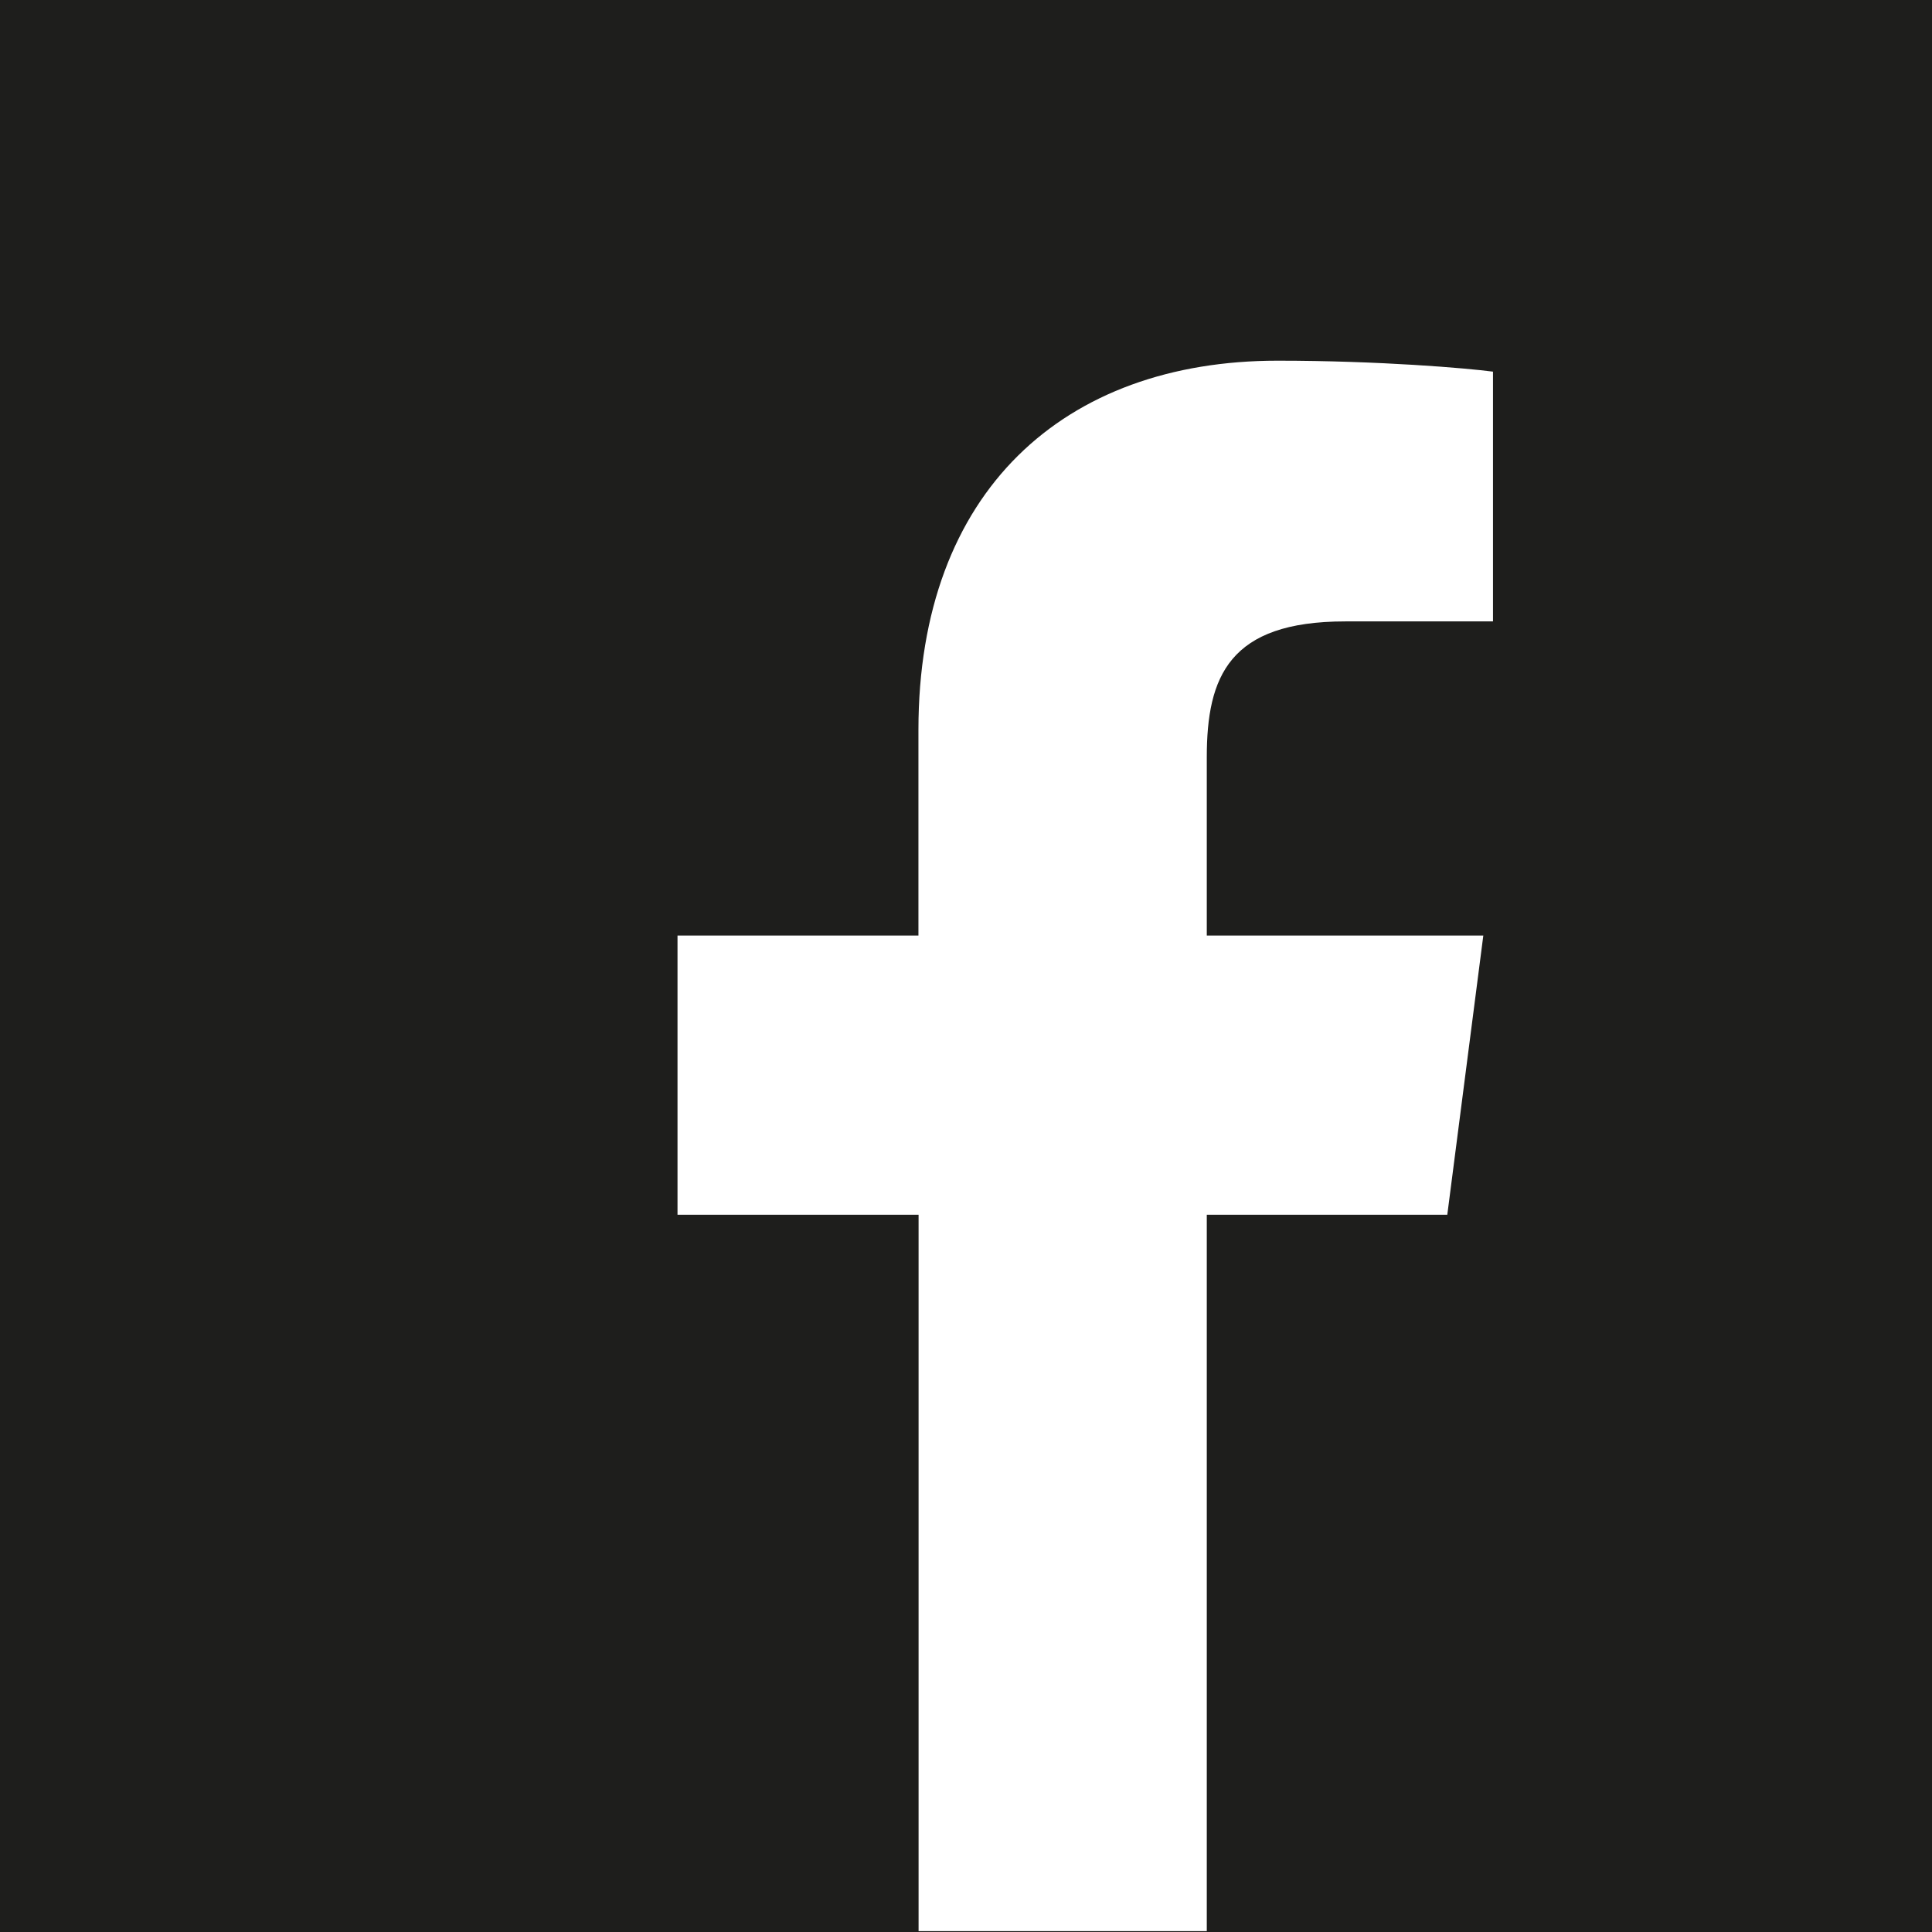 <?xml version="1.0" encoding="utf-8"?>
<!-- Generator: Adobe Illustrator 26.3.1, SVG Export Plug-In . SVG Version: 6.00 Build 0)  -->
<svg version="1.1" id="Livello_1" xmlns="http://www.w3.org/2000/svg" xmlns:xlink="http://www.w3.org/1999/xlink" x="0px" y="0px"
	 viewBox="0 0 135.68 135.68" style="enable-background:new 0 0 135.68 135.68;" xml:space="preserve">
<style type="text/css">
	.st0{fill:#1E1E1C;}
	.st1{fill:#FFFFFF;}
</style>
<g>
	<rect x="0" y="0" class="st0" width="135.68" height="135.68"/>
	<path class="st1" d="M84.75,135.62V85.31h16.89l2.53-19.61H84.75V53.18c0-5.67,1.57-9.54,9.72-9.54l10.38,0V26.1
		c-1.8-0.24-7.96-0.77-15.13-0.77c-14.97,0-25.22,9.14-25.22,25.92V65.7H47.58v19.61h16.93v50.31H84.75L84.75,135.62z"/>
</g>
</svg>
